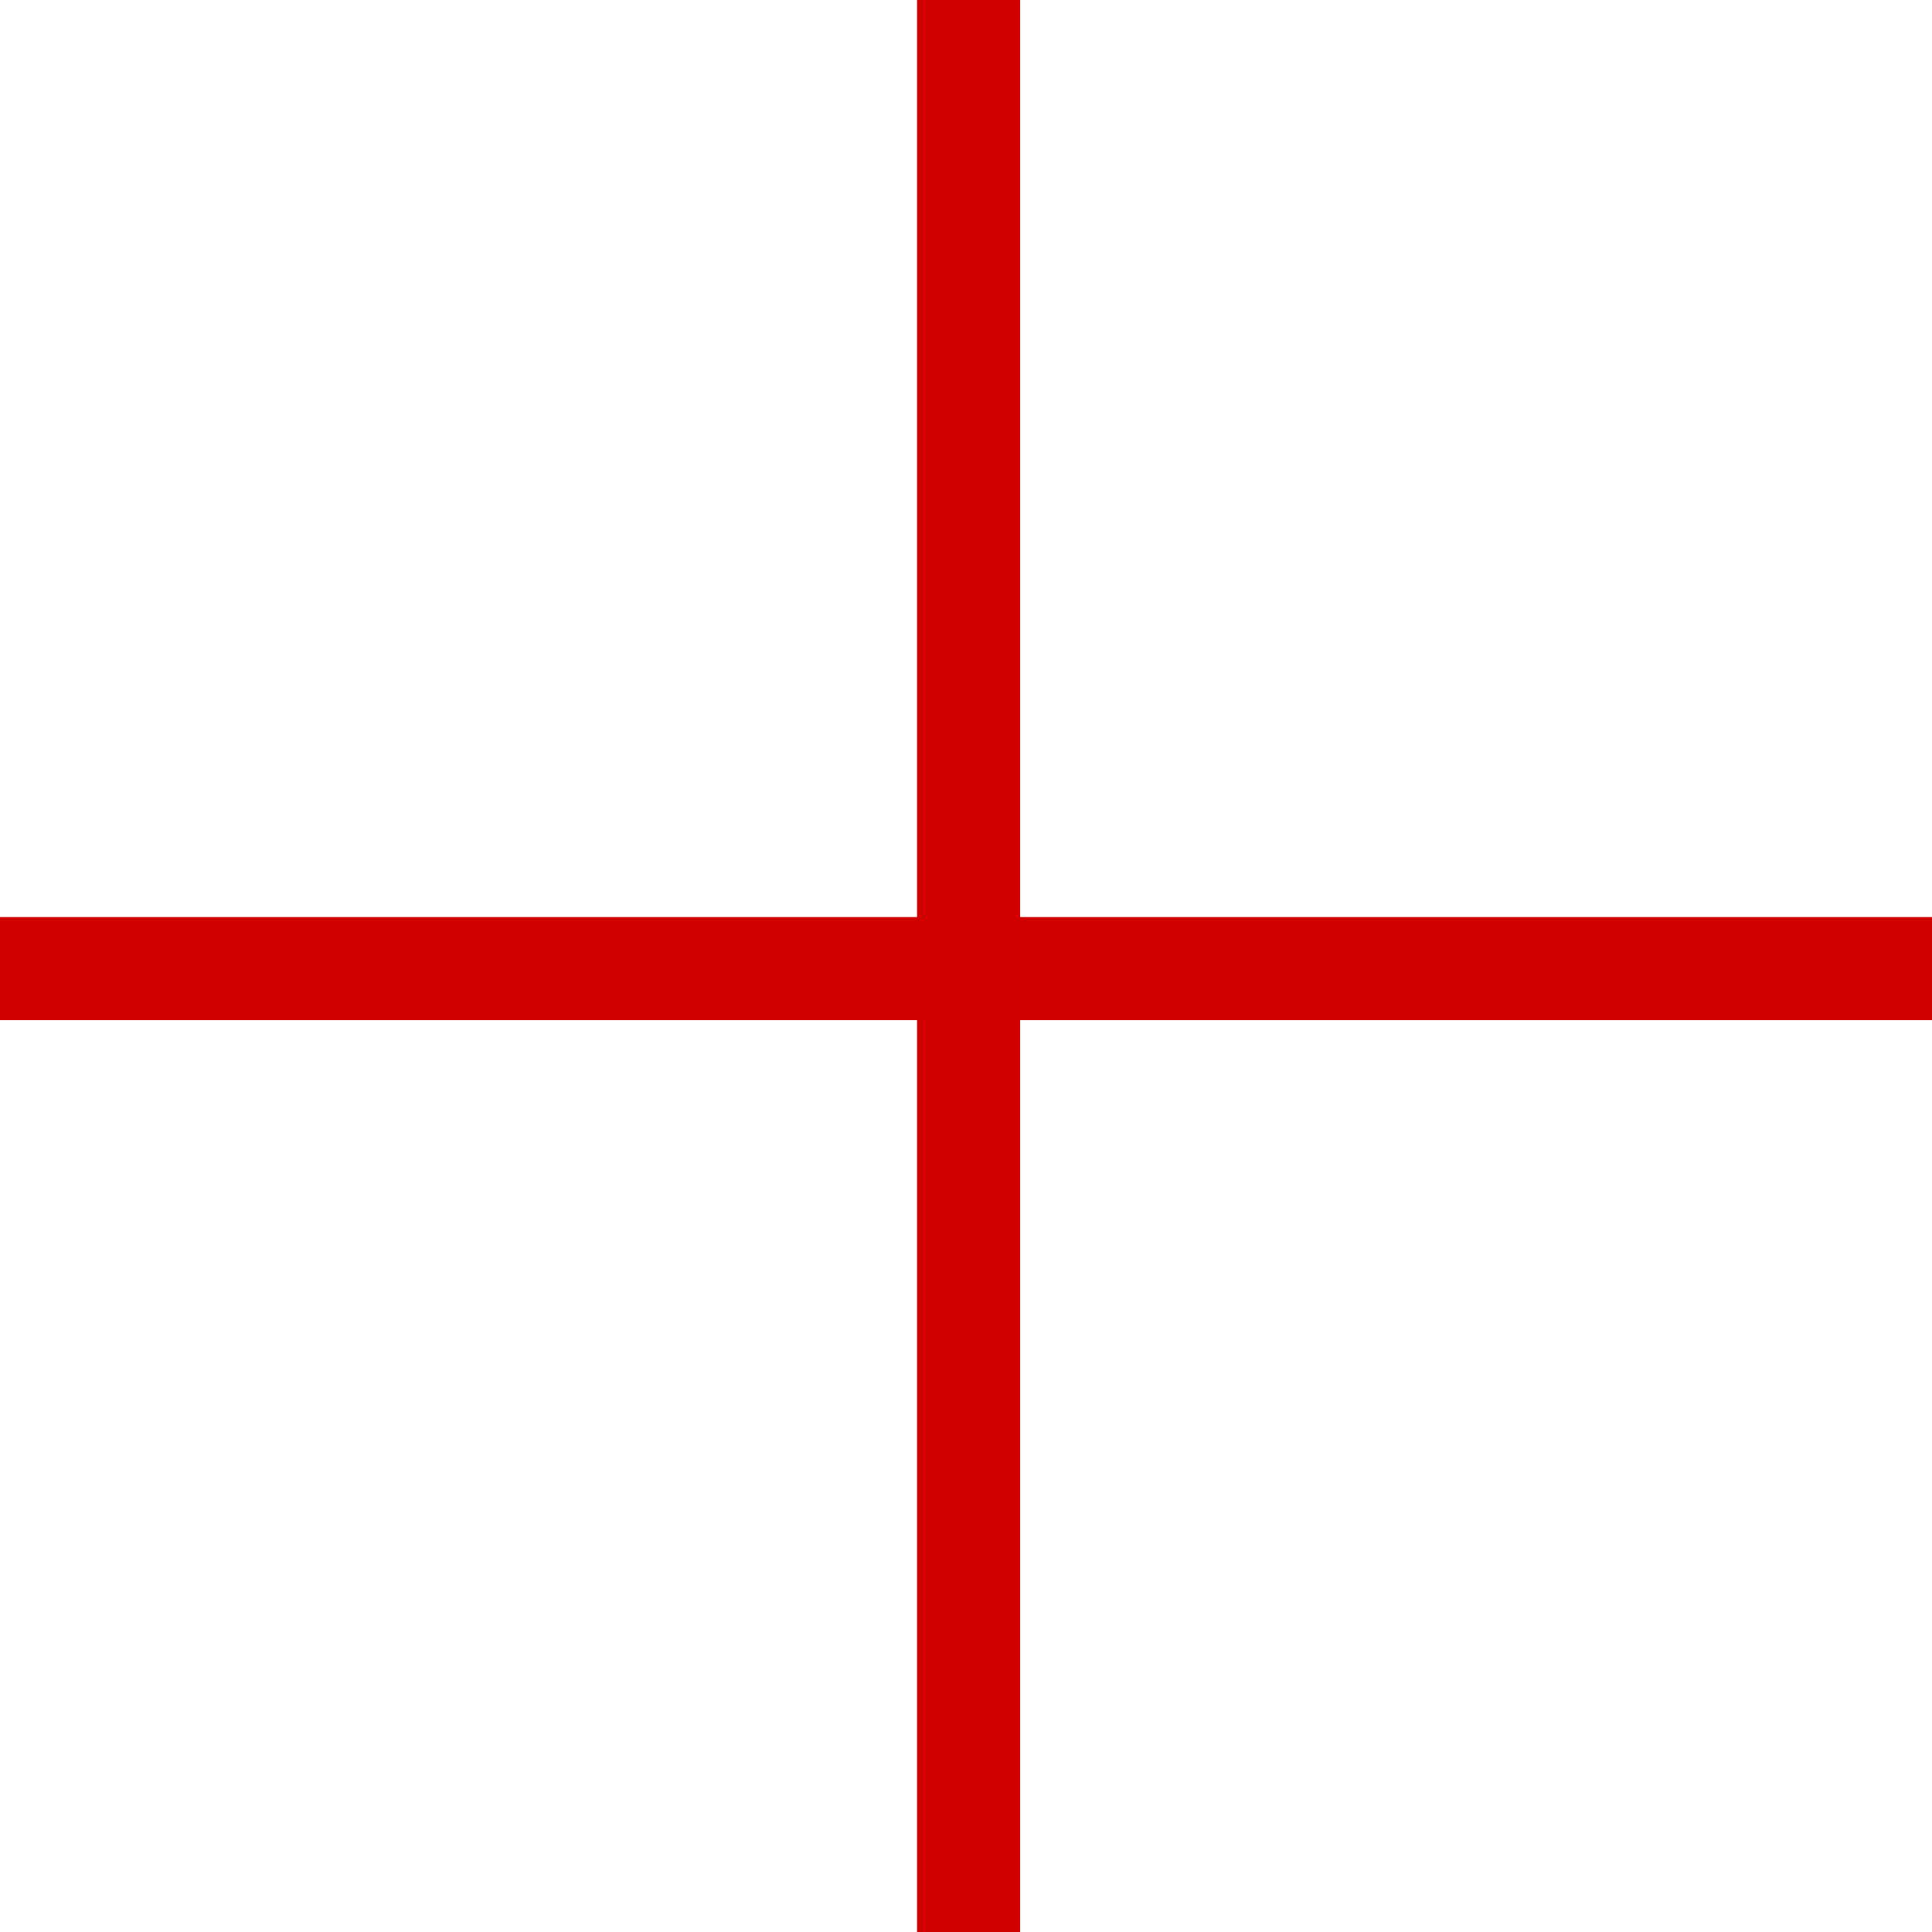 <svg xmlns="http://www.w3.org/2000/svg" xmlns:xlink="http://www.w3.org/1999/xlink" id="Layer_1" x="0px" y="0px" viewBox="0 0 37.5 37.5" style="enable-background:new 0 0 37.5 37.5;" xml:space="preserve"><style type="text/css">	.st0{fill:none;stroke:#D10000;stroke-width:2;}</style><line class="st0" x1="18.8" y1="0" x2="18.8" y2="37.5"></line><line class="st0" x1="0" y1="18.8" x2="37.5" y2="18.8"></line></svg>